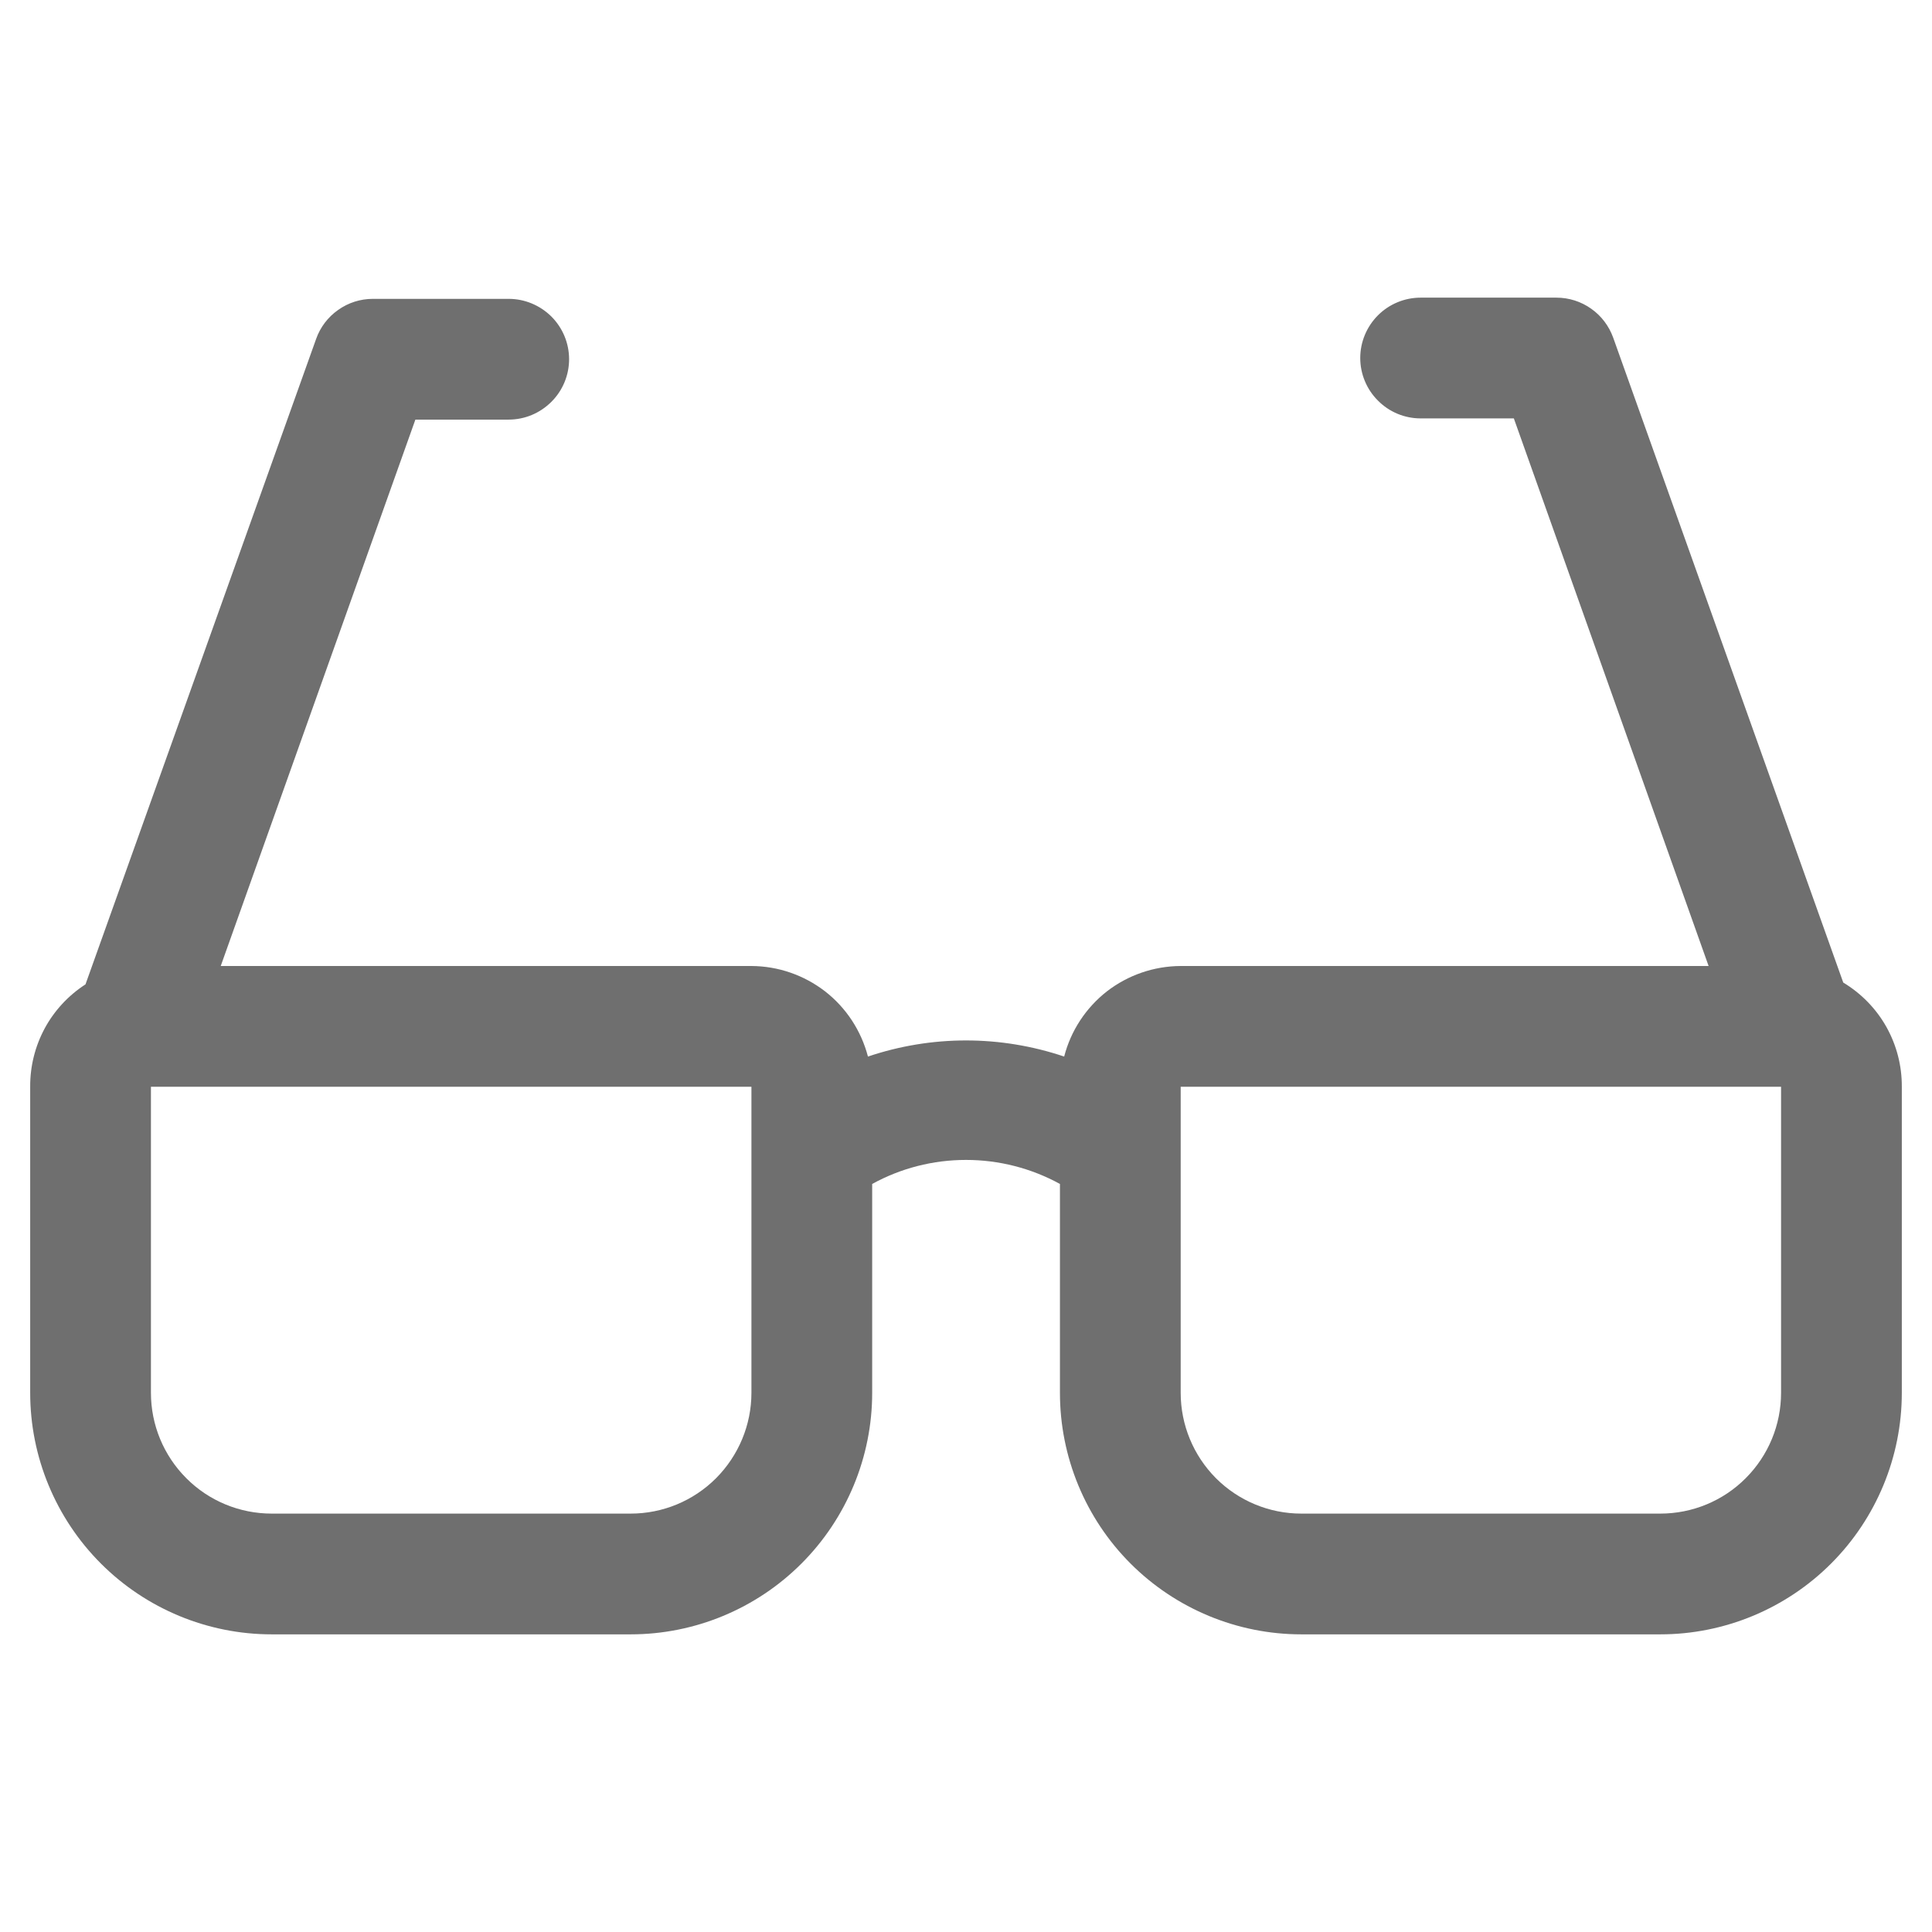 <svg width="16" height="16" viewBox="0 0 16 16" fill="none" xmlns="http://www.w3.org/2000/svg">
<g id="glasses 1">
<path id="Vector" d="M15.265 8.137L13.36 2.797C13.325 2.7 13.262 2.616 13.178 2.557C13.094 2.497 12.993 2.465 12.89 2.465H11.765C11.632 2.465 11.505 2.518 11.412 2.611C11.318 2.705 11.265 2.832 11.265 2.965C11.265 3.097 11.318 3.225 11.412 3.318C11.505 3.412 11.632 3.465 11.765 3.465H12.537L14.15 8H9.778C9.556 8.001 9.342 8.075 9.167 8.21C8.993 8.346 8.868 8.536 8.813 8.75C8.285 8.572 7.715 8.572 7.188 8.75C7.132 8.536 7.008 8.346 6.833 8.21C6.658 8.075 6.444 8.001 6.223 8H1.828L3.44 3.475H4.213C4.345 3.475 4.472 3.422 4.566 3.328C4.66 3.235 4.713 3.107 4.713 2.975C4.713 2.842 4.66 2.715 4.566 2.621C4.472 2.528 4.345 2.475 4.213 2.475H3.088C2.984 2.475 2.884 2.507 2.8 2.567C2.716 2.626 2.652 2.71 2.618 2.807L0.708 8.152C0.566 8.244 0.45 8.369 0.37 8.517C0.29 8.666 0.249 8.831 0.25 9V11.535C0.25 12.065 0.461 12.574 0.836 12.949C1.211 13.324 1.72 13.535 2.25 13.535H5.223C5.753 13.535 6.262 13.324 6.637 12.949C7.012 12.574 7.223 12.065 7.223 11.535V9.805C7.461 9.674 7.728 9.606 8 9.606C8.272 9.606 8.539 9.674 8.778 9.805V11.535C8.778 12.065 8.988 12.574 9.363 12.949C9.738 13.324 10.247 13.535 10.777 13.535H13.75C14.28 13.535 14.789 13.324 15.164 12.949C15.539 12.574 15.75 12.065 15.75 11.535V9C15.751 8.826 15.707 8.656 15.622 8.504C15.537 8.353 15.414 8.227 15.265 8.137ZM6.223 11.535C6.223 11.8 6.117 12.054 5.93 12.242C5.742 12.43 5.488 12.535 5.223 12.535H2.25C1.985 12.535 1.73 12.43 1.543 12.242C1.355 12.054 1.25 11.8 1.25 11.535V9H6.223V11.535ZM13.75 12.535H10.777C10.512 12.535 10.258 12.43 10.07 12.242C9.883 12.054 9.778 11.8 9.778 11.535V9H14.723H14.75V11.535C14.75 11.8 14.645 12.054 14.457 12.242C14.27 12.43 14.015 12.535 13.75 12.535Z" fill="#6F6F6F"/>
</g>
</svg>
